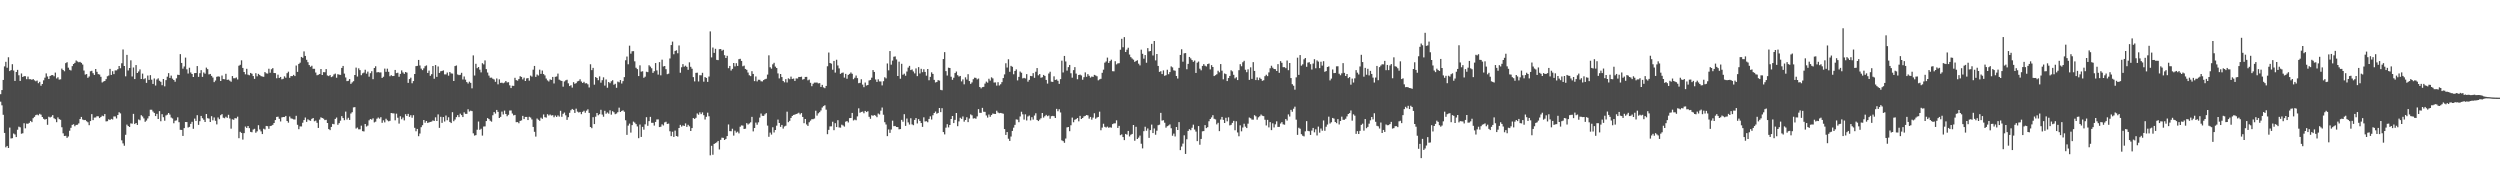 <?xml version="1.0" encoding="UTF-8"?>
<svg xmlns="http://www.w3.org/2000/svg" width="1920" height="150">
  <path d="M0 72.338h1v5.718H0zM1 69.189h1v11.721H1zM2 61.388h1v26.798H2zM3 50.981h1v51.124H3zM4 47.466h1v65.679H4zM5 52.036h1v60.023H5zM6 43.993h1v69.675H6zM7 54.586h1v43.417H7zM8 53.835h1v52.513H8zM9 49.285h1v56.864H9zM10 54.179h1v48.386H10zM11 62.132h1v41.138H11zM12 55.280h1v50.005H12zM13 53.650h1v45.988H13zM14 57.809h1v39.471H14zM15 62.144h1v35.642H15zM16 56.440h1v46.281H16zM17 59.111h1v43.241H17zM18 58.459h1v36.226H18zM19 58.525h1v40.044H19zM20 60.848h1v34.102H20zM21 58.813h1v36.251H21zM22 60.800h1v33.520H22zM23 60.848h1v32.053H23zM24 61.269h1v32.525H24zM25 60.722h1v30.032H25zM26 61.688h1v28.050H26zM27 62.416h1v25.985H27zM28 61.830h1v26.180H28zM29 63.876h1v24.710H29zM30 62.830h1v24.559H30zM31 65.824h1v22.239H31zM32 64.520h1v25.319H32zM33 61.718h1v29.540H33zM34 59.651h1v32.245H34zM35 56.390h1v35.017H35zM36 58.731h1v37.096H36zM37 60.663h1v29.014H37zM38 58.367h1v31.840H38zM39 57.756h1v31.913H39zM40 57.626h1v30.778H40zM41 58.578h1v32.259H41zM42 55.751h1v35.809H42zM43 60.237h1v33.610H43zM44 59.333h1v30.819H44zM45 61.134h1v30.373H45zM46 60.905h1v31.110H46zM47 52.679h1v45.063H47zM48 53.776h1v48.624H48zM49 54.735h1v49.712H49zM50 48.509h1v55.795H50zM51 47.754h1v58.107H51zM52 51.963h1v52.857H52zM53 53.609h1v46.798H53zM54 54.137h1v44.012H54zM55 50.805h1v45.100H55zM56 49.143h1v46.287H56zM57 48.289h1v48.698H57zM58 46.436h1v49.533H58zM59 47.223h1v48.592H59zM60 47.839h1v46.944H60zM61 47.530h1v43.879H61zM62 48.267h1v41.563H62zM63 49.583h1v42.220H63zM64 54.179h1v38.093H64zM65 57.275h1v34.820H65zM66 56.884h1v36.223H66zM67 59.775h1v34.150H67zM68 58.704h1v37.462H68zM69 54.744h1v38.260H69zM70 54.398h1v33.252H70zM71 56.234h1v36.024H71zM72 57.561h1v32.744H72zM73 52.982h1v37.242H73zM74 55.133h1v34.097H74zM75 56.932h1v32.417H75zM76 57.216h1v33.445H76zM77 59.008h1v30.847H77zM78 63.350h1v25.493H78zM79 62.595h1v26.665H79zM80 62.219h1v25.404H80zM81 60.796h1v32.426H81zM82 58.548h1v34.518H82zM83 58.033h1v33.628H83zM84 52.867h1v39.277H84zM85 57.571h1v33.719H85zM86 54.678h1v37.095H86zM87 56.946h1v32.493H87zM88 54.071h1v35.372H88zM89 54.062h1v36.917H89zM90 53.144h1v35.175H90zM91 50.670h1v35.534H91zM92 52.419h1v34.671H92zM93 48.608h1v59.142H93zM94 37.967h1v72.140H94zM95 50.674h1v61.264H95zM96 58.624h1v44.924H96zM97 42.139h1v53.532H97zM98 54.108h1v42.721H98zM99 52.231h1v45.315H99zM100 46.335h1v48.427H100zM101 58.743h1v36.255H101zM102 51.837h1v35.592H102zM103 60.713h1v34.592H103zM104 49.986h1v44.495H104zM105 56.071h1v39.856H105zM106 54.902h1v36.850H106zM107 53.275h1v39.100H107zM108 60.656h1v27.837H108zM109 56.525h1v32.939H109zM110 60.844h1v30.071H110zM111 60.132h1v33.401H111zM112 63.647h1v28.904H112zM113 58.006h1v32.966H113zM114 61.317h1v27.876H114zM115 57.703h1v26.553H115zM116 61.194h1v23.083H116zM117 64.474h1v21.167H117zM118 60.271h1v26.484H118zM119 65.675h1v23.472H119zM120 61.050h1v26.423H120zM121 60.155h1v31.247H121zM122 61.979h1v23.387H122zM123 62.798h1v30.318H123zM124 65.417h1v22.310H124zM125 60.677h1v29.309H125zM126 66.314h1v26.420H126zM127 61.553h1v27.148H127zM128 58.873h1v29.192H128zM129 56.179h1v30.625H129zM130 59.857h1v28.135H130zM131 58.051h1v32.211H131zM132 60.416h1v30.542H132zM133 61.464h1v33.191H133zM134 62.782h1v29.929H134zM135 60.175h1v32.300H135zM136 57.374h1v32.753H136zM137 57.594h1v36.242H137zM138 41.586h1v58.086H138zM139 48.342h1v51.424H139zM140 52.714h1v51.682H140zM141 51.027h1v47.370H141zM142 44.259h1v49.412H142zM143 53.224h1v40.536H143zM144 56.463h1v41.495H144zM145 51.995h1v45.418H145zM146 55.639h1v39.515H146zM147 56.811h1v36.718H147zM148 59.145h1v39.755H148zM149 56.172h1v34.912H149zM150 56.053h1v36.818H150zM151 50.734h1v37.736H151zM152 59.042h1v36.876H152zM153 56.193h1v36.896H153zM154 53.858h1v35.180H154zM155 59.029h1v31.726H155zM156 55.678h1v36.253H156zM157 56.559h1v37.162H157zM158 51.924h1v35.653H158zM159 53.075h1v37.681H159zM160 57.152h1v33.912H160zM161 56.779h1v36.924H161zM162 58.269h1v30.993H162zM163 59.569h1v32.827H163zM164 63.078h1v27.116H164zM165 61.864h1v30.918H165zM166 58.976h1v36.542H166zM167 58.619h1v31.609H167zM168 58.857h1v32.710H168zM169 62.212h1v26.274H169zM170 57.990h1v29.677H170zM171 60.736h1v29.691H171zM172 60.871h1v29.959H172zM173 56.683h1v32.994H173zM174 61.354h1v29.167H174zM175 61.130h1v27.038H175zM176 61.947h1v29.041H176zM177 62.794h1v36.040H177zM178 58.420h1v33.227H178zM179 60.102h1v31.904H179zM180 60.104h1v30.639H180zM181 59.489h1v31.465H181zM182 61.015h1v28.583H182zM183 50.478h1v55.681H183zM184 49.757h1v51.447H184zM185 46.321h1v55.795H185zM186 52.164h1v55.040H186zM187 55.289h1v46.981H187zM188 57.106h1v40.069H188zM189 52.849h1v45.386H189zM190 57.339h1v39.414H190zM191 57.802h1v40.630H191zM192 56.035h1v45.226H192zM193 56.609h1v44.962H193zM194 58.401h1v41.083H194zM195 60.583h1v38.341H195zM196 56.227h1v45.729H196zM197 58.614h1v42.250H197zM198 56.751h1v39.423H198zM199 57.646h1v41.808H199zM200 58.491h1v42.433H200zM201 58.788h1v44.159H201zM202 58.976h1v39.895H202zM203 55.341h1v44.099H203zM204 56.307h1v40.403H204zM205 56.506h1v40.428H205zM206 52.810h1v46.120H206zM207 55.877h1v40.948H207zM208 53.208h1v43.335H208zM209 52.334h1v43.571H209zM210 56.062h1v38.398H210zM211 56.158h1v36.049H211zM212 60.111h1v29.702H212zM213 57.333h1v32.293H213zM214 59.869h1v31.360H214zM215 59.109h1v34.186H215zM216 60.940h1v29.217H216zM217 60.509h1v29.348H217zM218 58.603h1v31.321H218zM219 59.695h1v29.345H219zM220 56.220h1v36.715H220zM221 55.032h1v39.181H221zM222 59.775h1v29.741H222zM223 58.413h1v32.534H223zM224 58.450h1v32.747H224zM225 57.477h1v34.216H225zM226 58.436h1v33.367H226zM227 50.340h1v38.590H227zM228 55.218h1v40.652H228zM229 49.109h1v50.098H229zM230 48.111h1v48.979H230zM231 43.710h1v53.397H231zM232 44.387h1v49.867H232zM233 39.464h1v52.762H233zM234 42.934h1v47.336H234zM235 45.902h1v47.688H235zM236 47.786h1v43.847H236zM237 49.967h1v42.419H237zM238 51.324h1v41.474H238zM239 50.468h1v40.817H239zM240 52.840h1v37.798H240zM241 52.831h1v40.304H241zM242 55.724h1v36.878H242zM243 57.811h1v36.477H243zM244 57.381h1v40.870H244zM245 56.889h1v34.985H245zM246 52.998h1v37.098H246zM247 57.589h1v33.021H247zM248 55.396h1v35.722H248zM249 55.476h1v36.761H249zM250 53.039h1v38.958H250zM251 57.946h1v36.539H251zM252 58.456h1v40.648H252zM253 57.651h1v42.296H253zM254 59.235h1v38.231H254zM255 58.653h1v36.475H255zM256 57.117h1v38.309H256zM257 56.516h1v34.818H257zM258 59.708h1v30.552H258zM259 57.008h1v38.846H259zM260 57.362h1v37.187H260zM261 57.493h1v35.173H261zM262 52.190h1v36.995H262zM263 50.658h1v40.000H263zM264 56.529h1v35.800H264zM265 59.516h1v26.178H265zM266 62.315h1v29.540H266zM267 62.077h1v28.409H267zM268 60.699h1v31.426H268zM269 64.412h1v22.804H269zM270 63.261h1v22.909H270zM271 62.366h1v20.103H271zM272 57.580h1v24.697H272zM273 51.942h1v46.780H273zM274 58.786h1v39.165H274zM275 52.503h1v46.800H275zM276 53.840h1v45.473H276zM277 57.749h1v38.743H277zM278 56.312h1v44.422H278zM279 55.737h1v45.205H279zM280 53.565h1v41.655H280zM281 56.554h1v40.616H281zM282 54.973h1v41.502H282zM283 58.894h1v33.507H283zM284 56.195h1v35.200H284zM285 54.705h1v37.205H285zM286 60.832h1v30.064H286zM287 52.242h1v41.744H287zM288 50.910h1v42.515H288zM289 55.586h1v35.576H289zM290 55.341h1v34.898H290zM291 55.637h1v35.516H291zM292 55.605h1v34.397H292zM293 59.837h1v34.461H293zM294 58.923h1v33.479H294zM295 52.679h1v41.311H295zM296 55.158h1v36.052H296zM297 52.725h1v39.712H297zM298 55.167h1v38.032H298zM299 58.566h1v34.218H299zM300 57.751h1v29.029H300zM301 58.443h1v28.608H301zM302 58.308h1v28.769H302zM303 53.730h1v38.668H303zM304 56.145h1v31.156H304zM305 55.847h1v34.582H305zM306 58.946h1v35.965H306zM307 56.749h1v32.552H307zM308 54.062h1v37.537H308zM309 55.641h1v34.623H309zM310 56.744h1v35.747H310zM311 55.305h1v32.417H311zM312 55.756h1v33.323H312zM313 63.645h1v23.795H313zM314 60.732h1v29.004H314zM315 59.651h1v28.814H315zM316 63.961h1v26.480H316zM317 62.244h1v26.249H317zM318 56.834h1v41.339H318zM319 50.787h1v50.027H319zM320 50.597h1v48.428H320zM321 46.024h1v58.597H321zM322 50.265h1v52.287H322zM323 52.709h1v44.987H323zM324 53.881h1v42.268H324zM325 52.460h1v39.684H325zM326 50.832h1v43.438H326zM327 50.242h1v42.671H327zM328 56.021h1v38.405H328zM329 54.211h1v39.785H329zM330 58.237h1v35.425H330zM331 57.010h1v36.400H331zM332 50.686h1v41.810H332zM333 60.459h1v32.410H333zM334 49.983h1v40.144H334zM335 59.031h1v33.887H335zM336 51.066h1v36.807H336zM337 56.028h1v42.181H337zM338 54.753h1v34.946H338zM339 54.499h1v39.863H339zM340 54.069h1v35.846H340zM341 57.115h1v36.214H341zM342 57.150h1v31.556H342zM343 55.703h1v36.663H343zM344 58.106h1v31.966H344zM345 55.307h1v38.341H345zM346 56.383h1v38.128H346zM347 56.504h1v29.677H347zM348 62.208h1v30.886H348zM349 50.752h1v41.037H349zM350 50.260h1v39.707H350zM351 57.211h1v31.195H351zM352 57.692h1v32.280H352zM353 57.470h1v29.835H353zM354 55.923h1v32.518H354zM355 61.027h1v28.858H355zM356 58.720h1v27.562H356zM357 61.176h1v26.267H357zM358 63.041h1v24.408H358zM359 64.133h1v19.801H359zM360 62.700h1v22.953H360zM361 63.645h1v21.344H361zM362 67.845h1v17.485H362zM363 42.549h1v59.869H363zM364 58.031h1v46.100H364zM365 48.976h1v54.807H365zM366 52.361h1v47.265H366zM367 51.441h1v41.870H367zM368 53.526h1v46.150H368zM369 55.621h1v43.246H369zM370 48.518h1v55.640H370zM371 49.434h1v47.768H371zM372 46.401h1v50.680H372zM373 53.082h1v39.872H373zM374 55.708h1v34.948H374zM375 58.040h1v33.399H375zM376 59.688h1v33.053H376zM377 59.589h1v33.836H377zM378 60.457h1v28.052H378zM379 61.029h1v25.019H379zM380 62.844h1v24.399H380zM381 60.269h1v24.150H381zM382 64.742h1v21.158H382zM383 60.933h1v29.689H383zM384 63.663h1v26.066H384zM385 63.483h1v22.202H385zM386 63.956h1v23.946H386zM387 63.380h1v21.550H387zM388 62.231h1v25.317H388zM389 63.352h1v25.946H389zM390 63.107h1v25.047H390zM391 65.517h1v19.355H391zM392 67.612h1v17.203H392zM393 65.858h1v21.341H393zM394 65.955h1v22.660H394zM395 59.756h1v28.526H395zM396 61.562h1v32.287H396zM397 61.935h1v31.801H397zM398 60.706h1v33.960H398zM399 58.516h1v34.367H399zM400 59.081h1v33.372H400zM401 60.981h1v28.018H401zM402 59.637h1v31.801H402zM403 62.212h1v27.606H403zM404 60.210h1v29.613H404zM405 59.953h1v32.248H405zM406 61.961h1v27.720H406zM407 58.058h1v32.213H407zM408 58.841h1v32.909H408zM409 53.492h1v44.012H409zM410 50.645h1v50.602H410zM411 59.052h1v45.883H411zM412 57.241h1v33.813H412zM413 57.994h1v33.951H413zM414 53.517h1v39.263H414zM415 56.749h1v33.603H415zM416 54.181h1v37.075H416zM417 56.870h1v31.028H417zM418 57.928h1v32.103H418zM419 60.336h1v29.977H419zM420 61.723h1v25.992H420zM421 62.572h1v26.148H421zM422 60.954h1v26.986H422zM423 61.402h1v27.338H423zM424 59.090h1v29.377H424zM425 64.126h1v25.944H425zM426 58.990h1v29.757H426zM427 58.722h1v31.064H427zM428 56.532h1v32.069H428zM429 61.196h1v28.331H429zM430 61.805h1v23.305H430zM431 62.187h1v27.501H431zM432 66.547h1v20.835H432zM433 62.553h1v23.889H433zM434 61.695h1v26.883H434zM435 61.221h1v30.847H435zM436 64.014h1v25.979H436zM437 66.087h1v20.561H437zM438 65.440h1v19.245H438zM439 67.300h1v16.352H439zM440 63.126h1v21.243H440zM441 64.382h1v22.355H441zM442 63.856h1v19.625H442zM443 62.524h1v23.179H443zM444 62.121h1v24.280H444zM445 60.860h1v25.104H445zM446 62.615h1v25.109H446zM447 63.769h1v22.142H447zM448 62.833h1v22.213H448zM449 64.066h1v22.531H449zM450 63.908h1v21.096H450zM451 64.760h1v19.224H451zM452 67.191h1v19.554H452zM453 49.372h1v48.185H453zM454 53.856h1v44.596H454zM455 52.119h1v37.887H455zM456 65.014h1v30.268H456zM457 59.138h1v30.476H457zM458 59.928h1v26.832H458zM459 61.610h1v26.928H459zM460 58.681h1v29.016H460zM461 63.485h1v20.838H461zM462 61.615h1v26.395H462zM463 59.413h1v30.243H463zM464 65.751h1v19.345H464zM465 61.045h1v26.292H465zM466 67.392h1v18.972H466zM467 62.977h1v24.308H467zM468 63.888h1v20.831H468zM469 62.398h1v25.649H469zM470 61.594h1v23.806H470zM471 65.096h1v21.122H471zM472 64.375h1v23.330H472zM473 67.433h1v19.783H473zM474 62.666h1v23.490H474zM475 63.238h1v19.462H475zM476 61.475h1v24.557H476zM477 64.156h1v21.032H477zM478 62.302h1v22.447H478zM479 59.244h1v26.551H479zM480 46.301h1v46.047H480zM481 43.433h1v60.133H481zM482 49.333h1v47.137H482zM483 35.060h1v59.874H483zM484 41.222h1v60.620H484zM485 39.365h1v56.729H485zM486 39.265h1v54.113H486zM487 47.097h1v47.063H487zM488 52.016h1v43.317H488zM489 53.082h1v44.042H489zM490 58.413h1v47.700H490zM491 50.150h1v45.468H491zM492 55.023h1v50.137H492zM493 54.723h1v42.701H493zM494 59.772h1v39.799H494zM495 58.882h1v36.622H495zM496 55.083h1v34.930H496zM497 55.408h1v41.215H497zM498 50.125h1v42.930H498zM499 51.137h1v38.592H499zM500 52.423h1v41.881H500zM501 55.955h1v38.366H501zM502 54.700h1v41.760H502zM503 48.459h1v45.164H503zM504 54.053h1v37.690H504zM505 57.296h1v34.404H505zM506 47.726h1v49.858H506zM507 57.845h1v39.506H507zM508 45.813h1v49.686H508zM509 51.041h1v45.306H509zM510 50.668h1v43.358H510zM511 53.137h1v40.343H511zM512 56.989h1v38.206H512zM513 56.600h1v38.343H513zM514 44.888h1v55.910H514zM515 34.605h1v69.954H515zM516 31.929h1v69.244H516zM517 41.684h1v63.490H517zM518 39.139h1v61.169H518zM519 38.599h1v65.825H519zM520 40.890h1v64.012H520zM521 34.923h1v63.380H521zM522 55.863h1v40.037H522zM523 51.656h1v45.571H523zM524 49.249h1v47.038H524zM525 51.212h1v45.537H525zM526 50.418h1v44.342H526zM527 51.363h1v46.065H527zM528 53.632h1v42.213H528zM529 47.857h1v49.176H529zM530 51.320h1v49.293H530zM531 52.789h1v45.564H531zM532 59.253h1v31.433H532zM533 62.528h1v28.812H533zM534 55.955h1v34.525H534zM535 55.801h1v31.323H535zM536 62.590h1v25.516H536zM537 57.742h1v28.551H537zM538 57.868h1v29.766H538zM539 55.900h1v30.398H539zM540 62.702h1v25.779H540zM541 59.180h1v32.637H541zM542 59.864h1v29.831H542zM543 62.888h1v23.642H543zM544 58.800h1v30.471H544zM545 24.126h1v95.164H545zM546 44.076h1v67.913H546zM547 36.497h1v82.330H547zM548 40.611h1v69.941H548zM549 37.491h1v72.431H549zM550 46.003h1v63.314H550zM551 46.184h1v62.037H551zM552 37.800h1v76.992H552zM553 37.642h1v69.753H553zM554 38.931h1v66.775H554zM555 38.262h1v67.629H555zM556 42.398h1v65.116H556zM557 44.524h1v62.193H557zM558 42.874h1v61.602H558zM559 52.382h1v43.209H559zM560 50.624h1v50.082H560zM561 54.174h1v46.633H561zM562 52.876h1v45.992H562zM563 48.406h1v55.761H563zM564 50.993h1v49.341H564zM565 48.528h1v53.319H565zM566 50.624h1v50.483H566zM567 45.447h1v56.997H567zM568 45.135h1v52.193H568zM569 46.804h1v49.483H569zM570 50.876h1v45.598H570zM571 50.379h1v48.698H571zM572 52.963h1v45.871H572zM573 53.632h1v40.932H573zM574 55.705h1v39.915H574zM575 57.827h1v36.990H575zM576 58.459h1v35.505H576zM577 54.673h1v35.058H577zM578 56.758h1v44.154H578zM579 62.304h1v36.013H579zM580 58.749h1v35.420H580zM581 62.494h1v33.280H581zM582 61.219h1v32.722H582zM583 61.288h1v29.007H583zM584 62.409h1v24.795H584zM585 62.579h1v26.345H585zM586 61.485h1v27.556H586zM587 60.821h1v27.002H587zM588 60.461h1v26.422H588zM589 57.285h1v39.190H589zM590 42.490h1v62.573H590zM591 51.668h1v50.183H591zM592 52.757h1v50.630H592zM593 49.390h1v48.327H593zM594 48.228h1v53.488H594zM595 51.146h1v48.682H595zM596 52.240h1v44.262H596zM597 56.394h1v35.447H597zM598 60.203h1v34.257H598zM599 56.822h1v40.588H599zM600 59.171h1v36.764H600zM601 62.194h1v36.574H601zM602 63.245h1v33.868H602zM603 60.798h1v35.754H603zM604 63.332h1v22.444H604zM605 60.164h1v33.676H605zM606 60.841h1v31.971H606zM607 58.823h1v31.733H607zM608 60.638h1v28.382H608zM609 60.333h1v27.929H609zM610 62.176h1v25.843H610zM611 60.212h1v27.324H611zM612 60.287h1v26.903H612zM613 59.106h1v27.494H613zM614 59.138h1v28.709H614zM615 58.880h1v27.965H615zM616 61.150h1v28.677H616zM617 60.718h1v33.891H617zM618 59.065h1v32.339H618zM619 59.049h1v36.530H619zM620 61.679h1v35.038H620zM621 61.132h1v32.786H621zM622 63.599h1v29.000H622zM623 66.186h1v25.365H623zM624 64.297h1v27.228H624zM625 63.428h1v27.594H625zM626 63.444h1v21.609H626zM627 63.389h1v25.393H627zM628 64.027h1v23.028H628zM629 63.869h1v22.303H629zM630 66.747h1v18.077H630zM631 65.163h1v17.448H631zM632 67.131h1v14.397H632zM633 67.756h1v13.072H633zM634 66.021h1v18.222H634zM635 50.874h1v52.211H635zM636 40.336h1v59.412H636zM637 48.367h1v48.686H637zM638 48.878h1v48.169H638zM639 53.547h1v39.929H639zM640 46.783h1v53.195H640zM641 55.744h1v38.862H641zM642 45.900h1v51.694H642zM643 50.272h1v42.060H643zM644 52.515h1v45.397H644zM645 56.728h1v41.307H645zM646 55.943h1v39.799H646zM647 55.717h1v40.648H647zM648 59.587h1v37.647H648zM649 56.715h1v36.750H649zM650 60.450h1v32.534H650zM651 57.500h1v36.535H651zM652 56.751h1v33.960H652zM653 55.657h1v34.946H653zM654 56.660h1v30.087H654zM655 60.841h1v31.675H655zM656 59.688h1v32.142H656zM657 58.024h1v34.365H657zM658 59.995h1v29.389H658zM659 63.911h1v19.311H659zM660 63.590h1v23.005H660zM661 60.855h1v25.109H661zM662 64.970h1v20.714H662zM663 66.969h1v20.044H663zM664 63.403h1v21.778H664zM665 65.691h1v20.375H665zM666 65.284h1v20.181H666zM667 61.787h1v27.919H667zM668 61.404h1v29.838H668zM669 59.674h1v28.853H669zM670 53.822h1v35.093H670zM671 55.247h1v33.147H671zM672 61.011h1v27.807H672zM673 62.924h1v27.091H673zM674 60.924h1v26.276H674zM675 62.505h1v25.411H675zM676 62.567h1v22.412H676zM677 65.588h1v16.988H677zM678 62.366h1v25.754H678zM679 59.335h1v34.530H679zM680 60.230h1v35.409H680zM681 48.722h1v55.816H681zM682 54.032h1v45.399H682zM683 39.221h1v62.808H683zM684 49.683h1v49.780H684zM685 46.525h1v46.161H685zM686 43.565h1v53.367H686zM687 43.302h1v53.426H687zM688 45.667h1v51.849H688zM689 58.390h1v39.222H689zM690 47.344h1v52.000H690zM691 60.455h1v38.679H691zM692 48.997h1v43.065H692zM693 57.372h1v36.102H693zM694 56.577h1v31.153H694zM695 58.161h1v38.515H695zM696 54.941h1v36.102H696zM697 51.933h1v42.069H697zM698 50.567h1v45.056H698zM699 53.799h1v37.050H699zM700 53.343h1v42.177H700zM701 54.879h1v41.298H701zM702 56.362h1v35.727H702zM703 52.542h1v38.139H703zM704 58.463h1v36.363H704zM705 51.574h1v39.906H705zM706 56.403h1v36.455H706zM707 52.831h1v41.659H707zM708 55.426h1v42.014H708zM709 53.172h1v36.944H709zM710 55.227h1v38.075H710zM711 58.138h1v34.962H711zM712 53.014h1v40.902H712zM713 61.663h1v29.654H713zM714 59.010h1v30.352H714zM715 55.568h1v36.210H715zM716 56.781h1v31.723H716zM717 61.352h1v25.452H717zM718 63.338h1v22.312H718zM719 62.938h1v24.424H719zM720 61.560h1v25.161H720zM721 61.897h1v21.023H721zM722 69.003h1v17.118H722zM723 69.326h1v13.774H723zM724 45.353h1v56.056H724zM725 40.020h1v63.209H725zM726 54.609h1v43.433H726zM727 57.999h1v37.398H727zM728 51.972h1v45.894H728zM729 52.203h1v43.777H729zM730 58.951h1v32.435H730zM731 61.285h1v27.789H731zM732 59.690h1v34.841H732zM733 56.115h1v35.956H733zM734 54.920h1v31.847H734zM735 57.742h1v39.167H735zM736 58.770h1v34.466H736zM737 58.294h1v32.108H737zM738 62.501h1v28.792H738zM739 60.960h1v28.485H739zM740 64.742h1v28.695H740zM741 59.386h1v32.754H741zM742 61.068h1v29.014H742zM743 57.005h1v36.770H743zM744 62.240h1v28.819H744zM745 64.419h1v23.458H745zM746 63.272h1v25.296H746zM747 60.814h1v30.211H747zM748 59.631h1v31.156H748zM749 59.789h1v31.415H749zM750 60.970h1v28.414H750zM751 60.308h1v23.516H751zM752 66.822h1v19.801H752zM753 67.905h1v18.755H753zM754 66.927h1v15.940H754zM755 66.710h1v19.110H755zM756 64.217h1v21.673H756zM757 62.656h1v26.040H757zM758 63.485h1v26.807H758zM759 60.484h1v27.485H759zM760 61.887h1v27.803H760zM761 59.413h1v28.975H761zM762 60.223h1v26.970H762zM763 63.396h1v24.056H763zM764 63.272h1v24.294H764zM765 65.751h1v19.309H765zM766 63.114h1v23.301H766zM767 65.625h1v21.325H767zM768 64.732h1v22.019H768zM769 63.084h1v23.914H769zM770 59.953h1v27.379H770zM771 57.129h1v42.010H771zM772 48.585h1v55.058H772zM773 51.876h1v49.526H773zM774 45.522h1v61.005H774zM775 55.154h1v53.099H775zM776 50.606h1v54.260H776zM777 51.324h1v49.238H777zM778 57.049h1v40.982H778zM779 54.510h1v41.373H779zM780 53.320h1v38.368H780zM781 61.743h1v30.167H781zM782 59.056h1v34.809H782zM783 54.922h1v34.518H783zM784 55.838h1v29.988H784zM785 60.191h1v27.594H785zM786 59.818h1v32.035H786zM787 60.265h1v27.530H787zM788 56.953h1v35.562H788zM789 62.732h1v26.704H789zM790 61.340h1v27.368H790zM791 58.342h1v34.127H791zM792 58.543h1v31.444H792zM793 56.172h1v35.690H793zM794 59.745h1v28.993H794zM795 55.108h1v31.900H795zM796 52.299h1v39.863H796zM797 57.859h1v35.120H797zM798 56.877h1v34.955H798zM799 59.692h1v31.140H799zM800 59.358h1v27.418H800zM801 57.525h1v32.797H801zM802 58.326h1v30.904H802zM803 61.398h1v26.823H803zM804 64.224h1v25.042H804zM805 56.461h1v32.293H805zM806 55.090h1v36.100H806zM807 62.700h1v26.564H807zM808 62.913h1v26.088H808zM809 58.603h1v30.616H809zM810 61.384h1v29.217H810zM811 61.006h1v22.607H811zM812 62.050h1v23.397H812zM813 64.419h1v19.485H813zM814 60.764h1v25.587H814zM815 46.580h1v61.199H815zM816 55.676h1v52.717H816zM817 42.945h1v66.706H817zM818 47.195h1v59.174H818zM819 54.215h1v43.603H819zM820 51.572h1v45.981H820zM821 49.860h1v50.879H821zM822 56.277h1v39.904H822zM823 59.667h1v30.675H823zM824 53.865h1v40.032H824zM825 51.574h1v40.449H825zM826 56.548h1v34.896H826zM827 60.887h1v29.716H827zM828 57.612h1v35.578H828zM829 57.298h1v31.666H829zM830 57.939h1v33.442H830zM831 61.230h1v29.412H831zM832 59.290h1v30.108H832zM833 55.595h1v33.415H833zM834 59.006h1v29.325H834zM835 56.941h1v31.662H835zM836 58.225h1v32.927H836zM837 59.601h1v30.192H837zM838 58.786h1v33.106H838zM839 59.052h1v31.263H839zM840 57.500h1v29.473H840zM841 57.935h1v33.255H841zM842 58.553h1v31.714H842zM843 61.713h1v28.080H843zM844 60.956h1v24.827H844zM845 60.500h1v39.549H845zM846 55.936h1v42.087H846zM847 53.494h1v41.522H847zM848 48.152h1v49.238H848zM849 47.227h1v50.739H849zM850 44.241h1v53.005H850zM851 48.354h1v49.750H851zM852 46.886h1v50.856H852zM853 45.815h1v52.236H853zM854 54.668h1v40.661H854zM855 54.774h1v40.009H855zM856 47.005h1v47.716H856zM857 49.466h1v42.936H857zM858 48.681h1v49.567H858zM859 48.555h1v48.086H859zM860 38.200h1v65.610H860zM861 29.787h1v73.440H861zM862 36.301h1v68.945H862zM863 28.519h1v79.112H863zM864 39.926h1v62.916H864zM865 38.132h1v65.287H865zM866 36.655h1v63.884H866zM867 41.883h1v62.916H867zM868 43.872h1v59.597H868zM869 44.943h1v57.910H869zM870 45.818h1v50.201H870zM871 47.491h1v60.609H871zM872 46.772h1v50.597H872zM873 46.296h1v60.435H873zM874 48.873h1v56.796H874zM875 50.240h1v53.896H875zM876 38.150h1v72.257H876zM877 41.297h1v72.660H877zM878 45.065h1v55.676H878zM879 42.297h1v55.042H879zM880 48.203h1v52.225H880zM881 36.967h1v61.703H881zM882 39.450h1v66.427H882zM883 39.169h1v60.792H883zM884 33.698h1v61.991H884zM885 42.611h1v59.593H885zM886 31.503h1v67.159H886zM887 46.371h1v57.093H887zM888 41.469h1v58.892H888zM889 50.624h1v45.537H889zM890 55.188h1v40.540H890zM891 54.675h1v31.987H891zM892 56.868h1v35.761H892zM893 54.057h1v38.260H893zM894 58.239h1v36.029H894zM895 57.733h1v40.321H895zM896 53.554h1v43.383H896zM897 56.982h1v39.387H897zM898 55.371h1v40.160H898zM899 50.990h1v47.533H899zM900 51.762h1v52.488H900zM901 54.021h1v48.588H901zM902 54.334h1v50.458H902zM903 58.388h1v39.167H903zM904 60.320h1v39.497H904zM905 52.126h1v41.648H905zM906 42.174h1v73.118H906zM907 37.843h1v74.676H907zM908 47.360h1v62.916H908zM909 40.942h1v62.971H909zM910 40.768h1v77.455H910zM911 53.197h1v53.752H911zM912 49.065h1v51.469H912zM913 43.735h1v55.486H913zM914 44.838h1v55.170H914zM915 46.156h1v51.964H915zM916 47.486h1v48.242H916zM917 46.486h1v53.012H917zM918 55.996h1v45.088H918zM919 48.154h1v60.213H919zM920 47.280h1v49.542H920zM921 52.725h1v58.428H921zM922 54.025h1v52.701H922zM923 50.633h1v50.220H923zM924 49.237h1v51.398H924zM925 50.491h1v45.603H925zM926 51.070h1v47.320H926zM927 49.207h1v48.501H927zM928 48.784h1v44.333H928zM929 53.291h1v38.123H929zM930 50.027h1v40.121H930zM931 51.439h1v37.022H931zM932 58.404h1v32.829H932zM933 57.772h1v33.925H933zM934 57.028h1v38.512H934zM935 54.311h1v39.986H935zM936 55.547h1v45.166H936zM937 49.200h1v42.627H937zM938 54.259h1v35.550H938zM939 60.940h1v31.119H939zM940 56.410h1v38.032H940zM941 56.921h1v33.536H941zM942 62.272h1v30.927H942zM943 59.956h1v30.133H943zM944 58.301h1v38.018H944zM945 53.970h1v41.875H945zM946 54.810h1v39.558H946zM947 57.468h1v35.335H947zM948 60.205h1v39.817H948zM949 59.322h1v33.793H949zM950 61.507h1v40.204H950zM951 53.938h1v50.694H951zM952 49.308h1v46.951H952zM953 50.885h1v49.977H953zM954 47.807h1v50.156H954zM955 46.710h1v48.334H955zM956 53.533h1v43.763H956zM957 55.447h1v42.902H957zM958 53.259h1v41.698H958zM959 61.347h1v28.943H959zM960 51.732h1v39.114H960zM961 60.580h1v31.280H961zM962 47.706h1v44.214H962zM963 54.497h1v33.969H963zM964 61.514h1v27.828H964zM965 59.461h1v32.447H965zM966 61.535h1v28.586H966zM967 59.642h1v29.641H967zM968 60.642h1v27.345H968zM969 62.054h1v26.812H969zM970 61.661h1v27.507H970zM971 58.539h1v33.436H971zM972 57.376h1v38.984H972zM973 58.491h1v33.580H973zM974 55.625h1v42.225H974zM975 52.416h1v41.362H975zM976 50.498h1v49.464H976zM977 51.968h1v42.740H977zM978 53.000h1v44.891H978zM979 53.146h1v42.346H979zM980 54.531h1v38.631H980zM981 49.244h1v48.228H981zM982 55.900h1v41.556H982zM983 46.967h1v47.917H983zM984 48.244h1v45.564H984zM985 51.620h1v43.850H985zM986 51.551h1v44.223H986zM987 52.368h1v39.052H987zM988 46.511h1v46.116H988zM989 53.909h1v33.937H989zM990 48.406h1v41.078H990zM991 59.956h1v24.429H991zM992 64.671h1v21.149H992zM993 65.856h1v17.649H993zM994 68.868h1v13.072H994zM995 59.372h1v32.509H995zM996 44.312h1v59.268H996zM997 57.520h1v40.570H997zM998 42.270h1v56.578H998zM999 50.450h1v52.619H999zM1000 49.400h1v54.834H1000zM1001 45.559h1v59.217H1001zM1002 44.538h1v56.315H1002zM1003 51.302h1v41.751H1003zM1004 48.088h1v52.412H1004zM1005 47.777h1v53.033H1005zM1006 49.287h1v54.353H1006zM1007 53.407h1v46.917H1007zM1008 48.798h1v49.432H1008zM1009 45.444h1v56.210H1009zM1010 52.430h1v46.917H1010zM1011 46.374h1v57.645H1011zM1012 47.317h1v49.929H1012zM1013 52.348h1v49.533H1013zM1014 47.401h1v51.323H1014zM1015 50.375h1v50.025H1015zM1016 46.985h1v45.530H1016zM1017 55.128h1v45.329H1017zM1018 54.595h1v42.749H1018zM1019 51.446h1v44.189H1019zM1020 51.006h1v38.604H1020zM1021 61.757h1v33.099H1021zM1022 60.388h1v33.536H1022zM1023 53.355h1v37.235H1023zM1024 56.152h1v34.928H1024zM1025 56.010h1v37.677H1025zM1026 50.945h1v43.696H1026zM1027 50.912h1v40.590H1027zM1028 56.614h1v38.981H1028zM1029 57.793h1v35.129H1029zM1030 56.328h1v33.280H1030zM1031 48.473h1v43.525H1031zM1032 55.980h1v36.022H1032zM1033 58.383h1v32.788H1033zM1034 56.836h1v32.566H1034zM1035 60.029h1v27.514H1035zM1036 59.207h1v27.674H1036zM1037 65.032h1v19.789H1037zM1038 60.356h1v32.337H1038zM1039 63.368h1v24.452H1039zM1040 60.159h1v28.656H1040zM1041 53.876h1v48.931H1041zM1042 55.804h1v44.907H1042zM1043 57.172h1v45.727H1043zM1044 51.050h1v49.469H1044zM1045 42.103h1v53.808H1045zM1046 47.665h1v47.329H1046zM1047 58.880h1v41.474H1047zM1048 52.137h1v39.295H1048zM1049 57.372h1v41.067H1049zM1050 52.853h1v44.582H1050zM1051 57.919h1v37.054H1051zM1052 54.435h1v37.995H1052zM1053 56.767h1v33.101H1053zM1054 59.594h1v32.126H1054zM1055 63.412h1v23.557H1055zM1056 59.553h1v33.992H1056zM1057 50.661h1v45.949H1057zM1058 61.617h1v35.386H1058zM1059 51.540h1v47.153H1059zM1060 50.352h1v43.731H1060zM1061 49.363h1v52.792H1061zM1062 49.477h1v50.298H1062zM1063 46.726h1v54.585H1063zM1064 53.899h1v41.698H1064zM1065 49.862h1v46.342H1065zM1066 53.872h1v42.206H1066zM1067 50.267h1v45.019H1067zM1068 49.203h1v44.388H1068zM1069 60.091h1v38.663H1069zM1070 44.028h1v54.353H1070zM1071 50.901h1v46.013H1071zM1072 51.258h1v45.603H1072zM1073 52.437h1v45.193H1073zM1074 54.279h1v38.922H1074zM1075 47.108h1v45.628H1075zM1076 60.722h1v33.855H1076zM1077 60.159h1v28.242H1077zM1078 64.792h1v19.007H1078zM1079 66.962h1v15.063H1079zM1080 66.799h1v16.326H1080zM1081 67.074h1v14.182H1081zM1082 67.570h1v16.212H1082zM1083 67.740h1v13.454H1083zM1084 68.211h1v13.946H1084zM1085 52.995h1v32.202H1085zM1086 47.836h1v47.420H1086zM1087 53.700h1v43.630H1087zM1088 55.859h1v48.370H1088zM1089 43.231h1v71.028H1089zM1090 35.934h1v74.552H1090zM1091 33.428h1v88.029H1091zM1092 34.749h1v71.916H1092zM1093 44.094h1v71.048H1093zM1094 25.170h1v88.860H1094zM1095 35.236h1v76.539H1095zM1096 34.875h1v70.453H1096zM1097 31.943h1v77.668H1097zM1098 40.150h1v69.256H1098zM1099 46.088h1v50.059H1099zM1100 50.285h1v50.659H1100zM1101 54.144h1v42.612H1101zM1102 55.399h1v39.755H1102zM1103 52.760h1v39.915H1103zM1104 53.794h1v39.817H1104zM1105 54.460h1v41.680H1105zM1106 45.268h1v52.016H1106zM1107 52.217h1v44.211H1107zM1108 57.914h1v35.280H1108zM1109 59.756h1v26.015H1109zM1110 58.232h1v31.453H1110zM1111 63.888h1v23.834H1111zM1112 58.186h1v29.020H1112zM1113 58.809h1v28.141H1113zM1114 56.973h1v36.878H1114zM1115 56.305h1v32.099H1115zM1116 62.006h1v26.954H1116zM1117 60.338h1v34.122H1117zM1118 55.096h1v35.157H1118zM1119 52.956h1v35.376H1119zM1120 34.772h1v59.215H1120zM1121 47.951h1v45.086H1121zM1122 51.677h1v41.531H1122zM1123 49.999h1v43.262H1123zM1124 59.480h1v35.340H1124zM1125 53.087h1v39.000H1125zM1126 55.103h1v33.241H1126zM1127 51.947h1v42.275H1127zM1128 46.788h1v47.301H1128zM1129 52.462h1v40.714H1129zM1130 53.199h1v37.972H1130zM1131 59.262h1v37.338H1131zM1132 48.063h1v52.065H1132zM1133 42.066h1v61.240H1133zM1134 42.563h1v56.807H1134zM1135 41.618h1v55.729H1135zM1136 45.905h1v53.628H1136zM1137 46.042h1v50.886H1137zM1138 47.303h1v48.448H1138zM1139 55.726h1v39.682H1139zM1140 47.113h1v47.658H1140zM1141 51.139h1v45.816H1141zM1142 57.108h1v38.652H1142zM1143 55.900h1v43.092H1143zM1144 58.923h1v40.943H1144zM1145 62.453h1v35.004H1145zM1146 62.924h1v33.015H1146zM1147 63.384h1v26.777H1147zM1148 49.983h1v44.662H1148zM1149 52.128h1v49.281H1149zM1150 54.305h1v45.269H1150zM1151 50.084h1v46.571H1151zM1152 51.029h1v42.891H1152zM1153 48.997h1v46.191H1153zM1154 46.065h1v51.105H1154zM1155 44.369h1v57.189H1155zM1156 41.256h1v58.670H1156zM1157 50.935h1v51.408H1157zM1158 52.844h1v45.267H1158zM1159 57.163h1v41.252H1159zM1160 57.296h1v39.703H1160zM1161 59.264h1v34.067H1161zM1162 60.068h1v37.752H1162zM1163 61.986h1v31.440H1163zM1164 57.580h1v34.585H1164zM1165 58.736h1v34.298H1165zM1166 61.768h1v29.595H1166zM1167 59.370h1v35.214H1167zM1168 54.247h1v40.504H1168zM1169 57.811h1v34.424H1169zM1170 60.139h1v35.674H1170zM1171 57.628h1v30.343H1171zM1172 55.877h1v34.136H1172zM1173 56.811h1v36.056H1173zM1174 60.235h1v30.348H1174zM1175 55.259h1v37.153H1175zM1176 48.003h1v55.869H1176zM1177 51.089h1v47.913H1177zM1178 52.647h1v44.349H1178zM1179 53.373h1v41.060H1179zM1180 57.527h1v36.427H1180zM1181 51.798h1v40.835H1181zM1182 55.920h1v34.356H1182zM1183 56.671h1v31.222H1183zM1184 58.385h1v28.187H1184zM1185 56.133h1v35.775H1185zM1186 56.774h1v34.351H1186zM1187 56.742h1v31.840H1187zM1188 56.172h1v37.118H1188zM1189 52.158h1v35.589H1189zM1190 58.690h1v32.998H1190zM1191 54.332h1v43.472H1191zM1192 55.779h1v37.075H1192zM1193 59.793h1v36.098H1193zM1194 56.337h1v39.174H1194zM1195 61.816h1v33.504H1195zM1196 58.356h1v30.597H1196zM1197 60.377h1v33.303H1197zM1198 61.606h1v35.644H1198zM1199 58.713h1v34.376H1199zM1200 62.917h1v29.703H1200zM1201 58.367h1v32.268H1201zM1202 63.606h1v27.318H1202zM1203 57.541h1v38.096H1203zM1204 58.125h1v33.367H1204zM1205 58.260h1v30.197H1205zM1206 60.260h1v27.970H1206zM1207 61.725h1v26.374H1207zM1208 59.134h1v31.595H1208zM1209 62.796h1v23.669H1209zM1210 60.722h1v27.775H1210zM1211 57.850h1v30.114H1211zM1212 56.536h1v35.418H1212zM1213 61.116h1v28.503H1213zM1214 60.061h1v29.636H1214zM1215 63.313h1v26.665H1215zM1216 58.628h1v31.231H1216zM1217 62.908h1v30.696H1217zM1218 59.379h1v30.554H1218zM1219 59.718h1v30.748H1219zM1220 62.320h1v31.609H1220zM1221 46.621h1v54.507H1221zM1222 52.153h1v42.884H1222zM1223 52.590h1v48.432H1223zM1224 45.461h1v51.421H1224zM1225 52.693h1v51.602H1225zM1226 46.976h1v47.663H1226zM1227 58.253h1v36.386H1227zM1228 56.216h1v45.487H1228zM1229 54.288h1v41.417H1229zM1230 56.120h1v35.750H1230zM1231 52.647h1v41.698H1231zM1232 60.079h1v28.828H1232zM1233 57.619h1v34.111H1233zM1234 60.690h1v24.946H1234zM1235 63.352h1v24.933H1235zM1236 57.388h1v32.376H1236zM1237 60.736h1v31.813H1237zM1238 60.889h1v35.292H1238zM1239 51.231h1v40.222H1239zM1240 57.859h1v37.860H1240zM1241 56.786h1v30.984H1241zM1242 60.342h1v28.787H1242zM1243 57.406h1v28.560H1243zM1244 63.371h1v25.473H1244zM1245 55.676h1v33.452H1245zM1246 59.722h1v30.829H1246zM1247 58.752h1v28.638H1247zM1248 62.054h1v26.809H1248zM1249 57.648h1v30.279H1249zM1250 58.074h1v28.581H1250zM1251 59.152h1v29.993H1251zM1252 59.566h1v29.332H1252zM1253 60.754h1v27.233H1253zM1254 58.553h1v31.305H1254zM1255 59.708h1v26.878H1255zM1256 61.677h1v30.085H1256zM1257 60.979h1v24.015H1257zM1258 60.967h1v27.867H1258zM1259 60.049h1v28.086H1259zM1260 66.838h1v21.822H1260zM1261 61.327h1v26.855H1261zM1262 64.341h1v27.183H1262zM1263 58.470h1v30.657H1263zM1264 60.944h1v29.176H1264zM1265 61.864h1v23.527H1265zM1266 60.562h1v26.514H1266zM1267 42.796h1v63.651H1267zM1268 45.490h1v58.563H1268zM1269 49.361h1v53.408H1269zM1270 51.892h1v52.332H1270zM1271 58.335h1v43.932H1271zM1272 49.482h1v53.719H1272zM1273 47.113h1v56.949H1273zM1274 48.740h1v57.974H1274zM1275 55.792h1v46.885H1275zM1276 58.228h1v43.358H1276zM1277 60.663h1v35.924H1277zM1278 63.652h1v34.658H1278zM1279 62.956h1v31.641H1279zM1280 63.906h1v28.373H1280zM1281 65.987h1v22.852H1281zM1282 62.061h1v24.532H1282zM1283 62.734h1v23.664H1283zM1284 60.320h1v23.918H1284zM1285 62.183h1v24.074H1285zM1286 62.734h1v23.557H1286zM1287 63.114h1v24.269H1287zM1288 64.288h1v18.865H1288zM1289 66.488h1v16.956H1289zM1290 59.708h1v24.312H1290zM1291 61.082h1v21.980H1291zM1292 61.443h1v21.826H1292zM1293 60.686h1v21.204H1293zM1294 68.472h1v13.236H1294zM1295 62.569h1v21.421H1295zM1296 64.950h1v18.904H1296zM1297 61.180h1v23.436H1297zM1298 61.077h1v23.360H1298zM1299 63.100h1v22.827H1299zM1300 62.125h1v24.237H1300zM1301 66.229h1v21.321H1301zM1302 63.148h1v24.646H1302zM1303 61.947h1v23.758H1303zM1304 63.325h1v23.868H1304zM1305 64.494h1v20.455H1305zM1306 65.593h1v18.576H1306zM1307 65.417h1v22.275H1307zM1308 61.251h1v23.765H1308zM1309 64.707h1v22.511H1309zM1310 64.359h1v20.785H1310zM1311 62.428h1v24.722H1311zM1312 55.028h1v36.752H1312zM1313 51.583h1v47.398H1313zM1314 52.224h1v40.412H1314zM1315 54.678h1v36.214H1315zM1316 52.934h1v40.002H1316zM1317 48.846h1v39.998H1317zM1318 51.354h1v36.285H1318zM1319 52.302h1v36.736H1319zM1320 54.378h1v36.230H1320zM1321 49.583h1v40.478H1321zM1322 53.568h1v35.184H1322zM1323 57.440h1v31.904H1323zM1324 61.114h1v28.943H1324zM1325 61.489h1v28.109H1325zM1326 61.615h1v27.814H1326zM1327 61.441h1v26.027H1327zM1328 61.272h1v27.059H1328zM1329 61.597h1v23.777H1329zM1330 62.167h1v25.507H1330zM1331 64.895h1v20.055H1331zM1332 61.894h1v23.078H1332zM1333 62.924h1v20.050H1333zM1334 56.930h1v35.853H1334zM1335 51.592h1v39.519H1335zM1336 43.856h1v48.796H1336zM1337 43.895h1v52.383H1337zM1338 45.406h1v53.003H1338zM1339 45.486h1v59.794H1339zM1340 43.307h1v64.791H1340zM1341 47.308h1v54.960H1341zM1342 48.006h1v58.734H1342zM1343 50.512h1v51.046H1343zM1344 53.648h1v45.507H1344zM1345 53.329h1v47.114H1345zM1346 55.376h1v42.891H1346zM1347 55.978h1v40.817H1347zM1348 57.106h1v38.551H1348zM1349 57.312h1v32.383H1349zM1350 60.070h1v33.186H1350zM1351 60.720h1v31.309H1351zM1352 57.877h1v32.985H1352zM1353 57.905h1v30.011H1353zM1354 64.851h1v21.428H1354zM1355 63.139h1v20.709H1355zM1356 61.485h1v21.865H1356zM1357 58.470h1v33.738H1357zM1358 38.056h1v65.534H1358zM1359 49.340h1v55.809H1359zM1360 53.364h1v49.609H1360zM1361 48.429h1v43.337H1361zM1362 39.926h1v66.189H1362zM1363 38.416h1v58.805H1363zM1364 49.793h1v54.843H1364zM1365 38.116h1v60.934H1365zM1366 41.061h1v56.621H1366zM1367 45.840h1v47.542H1367zM1368 50.945h1v51.508H1368zM1369 53.671h1v49.675H1369zM1370 48.804h1v48.247H1370zM1371 56.596h1v41.360H1371zM1372 47.738h1v54.136H1372zM1373 49.260h1v51.511H1373zM1374 49.699h1v50.826H1374zM1375 41.851h1v62.108H1375zM1376 41.132h1v59.620H1376zM1377 49.445h1v40.204H1377zM1378 61.404h1v32.632H1378zM1379 58.944h1v31.229H1379zM1380 61.450h1v28.743H1380zM1381 63.263h1v23.262H1381zM1382 63.071h1v21.730H1382zM1383 63.929h1v26.608H1383zM1384 61.864h1v23.259H1384zM1385 54.277h1v39.261H1385zM1386 44.781h1v54.774H1386zM1387 50.162h1v44.337H1387zM1388 52.091h1v45.480H1388zM1389 47.369h1v50.840H1389zM1390 49.180h1v46.638H1390zM1391 50.530h1v45.065H1391zM1392 51.048h1v44.617H1392zM1393 43.494h1v48.439H1393zM1394 43.275h1v50.023H1394zM1395 49.475h1v43.294H1395zM1396 47.477h1v45.479H1396zM1397 50.091h1v40.897H1397zM1398 49.365h1v40.998H1398zM1399 50.922h1v41.211H1399zM1400 53.522h1v41.481H1400zM1401 46.333h1v50.899H1401zM1402 52.842h1v50.620H1402zM1403 34.932h1v75.047H1403zM1404 53.996h1v48.778H1404zM1405 44.181h1v57.393H1405zM1406 42.638h1v58.528H1406zM1407 57.401h1v40.552H1407zM1408 54.385h1v46.237H1408zM1409 48.104h1v51.245H1409zM1410 44.696h1v47.844H1410zM1411 46.175h1v50.272H1411zM1412 53.334h1v41.982H1412zM1413 52.112h1v42.955H1413zM1414 54.742h1v36.958H1414zM1415 21.716h1v82.797H1415zM1416 44.131h1v48.455H1416zM1417 46.280h1v57.752H1417zM1418 43.867h1v57.677H1418zM1419 44.895h1v55.681H1419zM1420 46.081h1v56.610H1420zM1421 43.925h1v51.357H1421zM1422 46.275h1v50.698H1422zM1423 38.038h1v59.865H1423zM1424 52.190h1v48.586H1424zM1425 52.018h1v41.385H1425zM1426 46.857h1v47.377H1426zM1427 45.401h1v51.625H1427zM1428 54.955h1v44.736H1428zM1429 56.575h1v37.546H1429zM1430 58.054h1v36.191H1430zM1431 54.263h1v37.345H1431zM1432 57.433h1v30.622H1432zM1433 56.305h1v37.155H1433zM1434 58.511h1v33.678H1434zM1435 60.681h1v29.302H1435zM1436 55.456h1v33.458H1436zM1437 52.396h1v41.968H1437zM1438 58.916h1v29.075H1438zM1439 59.477h1v30.133H1439zM1440 64.904h1v18.977H1440zM1441 66.131h1v15.443H1441zM1442 67.012h1v16.633H1442zM1443 67.568h1v14.678H1443zM1444 68.893h1v11.863H1444zM1445 66.959h1v14.807H1445zM1446 66.188h1v20.563H1446zM1447 63.668h1v22.559H1447zM1448 27.116h1v78.842H1448zM1449 35.447h1v74.944H1449zM1450 46.523h1v59.160H1450zM1451 50.652h1v49.579H1451zM1452 52.311h1v49.492H1452zM1453 55.831h1v45.544H1453zM1454 57.541h1v32.829H1454zM1455 54.300h1v35.843H1455zM1456 54.817h1v46.942H1456zM1457 57.996h1v43.802H1457zM1458 49.681h1v48.402H1458zM1459 43.126h1v61.419H1459zM1460 46.097h1v54.974H1460zM1461 50.084h1v47.576H1461zM1462 46.962h1v54.878H1462zM1463 50.624h1v45.342H1463zM1464 58.406h1v31.350H1464zM1465 57.179h1v36.473H1465zM1466 58.115h1v38.604H1466zM1467 58.292h1v37.897H1467zM1468 55.110h1v36.791H1468zM1469 59.427h1v33.040H1469zM1470 60.947h1v30.824H1470zM1471 58.832h1v31.469H1471zM1472 58.740h1v30.758H1472zM1473 63.961h1v25.285H1473zM1474 63.563h1v23.218H1474zM1475 65.424h1v17.379H1475zM1476 64.748h1v18.656H1476zM1477 62.579h1v20.639H1477zM1478 57.447h1v35.459H1478zM1479 62.311h1v27.347H1479zM1480 60.667h1v30.767H1480zM1481 53.806h1v36.537H1481zM1482 55.076h1v37.150H1482zM1483 51.084h1v41.964H1483zM1484 50.860h1v42.788H1484zM1485 54.771h1v38.576H1485zM1486 53.746h1v43.729H1486zM1487 51.773h1v40.996H1487zM1488 52.645h1v38.084H1488zM1489 52.061h1v37.759H1489zM1490 56.639h1v34.981H1490zM1491 55.561h1v33.326H1491zM1492 48.500h1v54.816H1492zM1493 48.901h1v48.370H1493zM1494 49.189h1v44.051H1494zM1495 40.304h1v61.607H1495zM1496 49.198h1v49.043H1496zM1497 47.589h1v51.547H1497zM1498 44.181h1v51.815H1498zM1499 44.382h1v54.896H1499zM1500 52.760h1v42.806H1500zM1501 48.006h1v42.291H1501zM1502 53.579h1v33.795H1502zM1503 60.887h1v26.130H1503zM1504 57.713h1v26.757H1504zM1505 60.203h1v26.562H1505zM1506 52.364h1v35.422H1506zM1507 57.266h1v38.089H1507zM1508 50.425h1v47.166H1508zM1509 49.809h1v52.035H1509zM1510 58.848h1v34.058H1510zM1511 48.184h1v47.201H1511zM1512 53.341h1v38.526H1512zM1513 53.149h1v38.382H1513zM1514 50.883h1v41.062H1514zM1515 61.594h1v25.051H1515zM1516 53.565h1v37.713H1516zM1517 59.754h1v32.635H1517zM1518 51.995h1v38.794H1518zM1519 54.533h1v38.407H1519zM1520 60.990h1v26.729H1520zM1521 57.232h1v35.031H1521zM1522 58.157h1v30.986H1522zM1523 60.576h1v33.557H1523zM1524 49.615h1v48.704H1524zM1525 51.528h1v45.976H1525zM1526 54.538h1v41.147H1526zM1527 51.604h1v41.348H1527zM1528 50.809h1v49.306H1528zM1529 58.573h1v36.599H1529zM1530 53.048h1v42.005H1530zM1531 53.803h1v43.365H1531zM1532 57.820h1v37.752H1532zM1533 55.779h1v42.101H1533zM1534 53.430h1v39.590H1534zM1535 59.061h1v36.972H1535zM1536 59.885h1v32.651H1536zM1537 54.572h1v40.298H1537zM1538 28.484h1v86.102H1538zM1539 50.365h1v52.014H1539zM1540 49.638h1v46.356H1540zM1541 51.752h1v49.725H1541zM1542 39.230h1v72.632H1542zM1543 42.240h1v61.387H1543zM1544 40.546h1v57.999H1544zM1545 46.358h1v68.869H1545zM1546 49.805h1v54.356H1546zM1547 54.547h1v41.309H1547zM1548 52.396h1v42.184H1548zM1549 53.989h1v42.346H1549zM1550 57.422h1v36.693H1550zM1551 59.617h1v34.321H1551zM1552 55.458h1v36.434H1552zM1553 51.489h1v52.223H1553zM1554 47.539h1v49.576H1554zM1555 51.535h1v45.001H1555zM1556 56.607h1v40.215H1556zM1557 50.574h1v50.806H1557zM1558 49.107h1v52.511H1558zM1559 47.120h1v51.563H1559zM1560 48.800h1v46.731H1560zM1561 59.802h1v32.934H1561zM1562 59.882h1v29.593H1562zM1563 59.855h1v31.108H1563zM1564 60.853h1v27.707H1564zM1565 60.162h1v30.845H1565zM1566 64.826h1v22.353H1566zM1567 58.031h1v38.865H1567zM1568 51.224h1v49.719H1568zM1569 49.569h1v43.484H1569zM1570 54.799h1v45.640H1570zM1571 54.691h1v34.715H1571zM1572 48.635h1v50.810H1572zM1573 50.425h1v39.972H1573zM1574 57.930h1v38.959H1574zM1575 57.161h1v36.178H1575zM1576 52.107h1v43.271H1576zM1577 57.040h1v37.862H1577zM1578 49.718h1v43.378H1578zM1579 55.616h1v45.047H1579zM1580 54.311h1v41.575H1580zM1581 46.717h1v54.795H1581zM1582 50.347h1v53.459H1582zM1583 51.155h1v42.630H1583zM1584 49.908h1v55.654H1584zM1585 43.307h1v59.114H1585zM1586 34.309h1v81.806H1586zM1587 44.664h1v66.233H1587zM1588 46.717h1v67.343H1588zM1589 55.605h1v62.825H1589zM1590 41.647h1v59.464H1590zM1591 43.188h1v65.212H1591zM1592 55.488h1v43.687H1592zM1593 47.141h1v44.014H1593zM1594 58.424h1v34.516H1594zM1595 54.451h1v35.315H1595zM1596 59.367h1v30.165H1596zM1597 57.083h1v38.139H1597zM1598 54.870h1v41.566H1598zM1599 60.251h1v31.550H1599zM1600 51.968h1v46.638H1600zM1601 54.659h1v38.434H1601zM1602 44.529h1v46.505H1602zM1603 47.557h1v50.384H1603zM1604 38.722h1v74.401H1604zM1605 40.084h1v70.375H1605zM1606 47.775h1v51.224H1606zM1607 48.182h1v49.441H1607zM1608 56.280h1v38.109H1608zM1609 60.333h1v30.293H1609zM1610 51.249h1v41.929H1610zM1611 55.932h1v38.675H1611zM1612 59.985h1v36.633H1612zM1613 54.696h1v39.071H1613zM1614 55.785h1v38.144H1614zM1615 59.903h1v35.949H1615zM1616 57.875h1v36.251H1616zM1617 56.495h1v36.507H1617zM1618 60.249h1v29.872H1618zM1619 58.894h1v36.944H1619zM1620 55.470h1v35.738H1620zM1621 57.220h1v30.705H1621zM1622 60.477h1v28.856H1622zM1623 61.185h1v27.430H1623zM1624 65.845h1v20.545H1624zM1625 62.075h1v24.955H1625zM1626 62.945h1v25.596H1626zM1627 62.775h1v24.795H1627zM1628 62.320h1v28.265H1628zM1629 45.909h1v70.547H1629zM1630 55.975h1v44.468H1630zM1631 45.282h1v66.592H1631zM1632 39.173h1v59.947H1632zM1633 50.826h1v48.560H1633zM1634 46.596h1v54.742H1634zM1635 33.895h1v73.692H1635zM1636 48.255h1v60.494H1636zM1637 29.471h1v86.812H1637zM1638 34.408h1v72.781H1638zM1639 33.371h1v74.436H1639zM1640 44.749h1v59.872H1640zM1641 48.335h1v63.216H1641zM1642 40.199h1v69.407H1642zM1643 44.827h1v60.545H1643zM1644 46.928h1v57.379H1644zM1645 47.953h1v57.810H1645zM1646 51.668h1v50.403H1646zM1647 44.403h1v48.702H1647zM1648 54.813h1v47.727H1648zM1649 42.519h1v56.313H1649zM1650 35.165h1v67.276H1650zM1651 52.050h1v46.569H1651zM1652 40.377h1v57.658H1652zM1653 46.074h1v56.567H1653zM1654 46.053h1v50.659H1654zM1655 46.637h1v53.900H1655zM1656 46.626h1v46.145H1656zM1657 46.683h1v45.637H1657zM1658 56.413h1v38.119H1658zM1659 50.965h1v42.209H1659zM1660 51.931h1v41.339H1660zM1661 57.889h1v40.140H1661zM1662 54.819h1v38.318H1662zM1663 53.856h1v41.138H1663zM1664 57.756h1v33.273H1664zM1665 48.198h1v48.663H1665zM1666 50.855h1v43.282H1666zM1667 50.892h1v41.096H1667zM1668 54.787h1v35.663H1668zM1669 55.547h1v36.390H1669zM1670 54.948h1v37.253H1670zM1671 54.453h1v38.565H1671zM1672 55.442h1v41.032H1672zM1673 54.575h1v39.231H1673zM1674 55.824h1v40.201H1674zM1675 56.845h1v36.505H1675zM1676 55.719h1v37.887H1676zM1677 56.367h1v36.150H1677zM1678 58.713h1v37.817H1678zM1679 60.450h1v31.021H1679zM1680 62.274h1v29.364H1680zM1681 59.637h1v33.149H1681zM1682 61.150h1v29.149H1682zM1683 62.668h1v29.666H1683zM1684 59.782h1v31.348H1684zM1685 61.716h1v27.182H1685zM1686 60.493h1v31.669H1686zM1687 60.464h1v31.083H1687zM1688 59.576h1v33.090H1688zM1689 58.894h1v30.364H1689zM1690 56.843h1v38.144H1690zM1691 58.564h1v37.810H1691zM1692 61.283h1v31.463H1692zM1693 63.911h1v27.491H1693zM1694 60.585h1v27.832H1694zM1695 62.187h1v22.316H1695zM1696 59.157h1v37.432H1696zM1697 54.726h1v42.362H1697zM1698 48.525h1v49.167H1698zM1699 31.471h1v77.498H1699zM1700 40.924h1v60.492H1700zM1701 46.486h1v50.037H1701zM1702 49.441h1v46.246H1702zM1703 51.913h1v37.922H1703zM1704 55.403h1v38.034H1704zM1705 53.176h1v42.850H1705zM1706 55.543h1v37.201H1706zM1707 52.471h1v36.468H1707zM1708 52.986h1v36.358H1708zM1709 53.849h1v39.950H1709zM1710 52.190h1v41.527H1710zM1711 53.245h1v38.263H1711zM1712 53.284h1v37.024H1712zM1713 61.368h1v34.404H1713zM1714 59.390h1v30.073H1714zM1715 60.413h1v28.123H1715zM1716 62.943h1v25.756H1716zM1717 59.388h1v29.888H1717zM1718 59.171h1v31.817H1718zM1719 50.739h1v39.581H1719zM1720 47.644h1v43.907H1720zM1721 29.041h1v75.864H1721zM1722 40.551h1v62.513H1722zM1723 47.461h1v60.082H1723zM1724 41.984h1v56.491H1724zM1725 45.957h1v47.017H1725zM1726 52.409h1v47.404H1726zM1727 51.283h1v44.200H1727zM1728 42.860h1v53.394H1728zM1729 56.188h1v42.980H1729zM1730 54.849h1v36.921H1730zM1731 49.059h1v44.818H1731zM1732 47.681h1v42.328H1732zM1733 57.800h1v34.340H1733zM1734 53.112h1v37.544H1734zM1735 56.406h1v37.894H1735zM1736 53.513h1v39.087H1736zM1737 58.823h1v30.195H1737zM1738 62.835h1v23.195H1738zM1739 63.826h1v22.914H1739zM1740 65.572h1v19.135H1740zM1741 58.088h1v31.344H1741zM1742 51.233h1v52.186H1742zM1743 49.054h1v49.650H1743zM1744 53.405h1v47.176H1744zM1745 46.163h1v48.709H1745zM1746 51.851h1v45.502H1746zM1747 55.515h1v39.815H1747zM1748 47.605h1v48.251H1748zM1749 53.728h1v43.143H1749zM1750 51.267h1v38.489H1750zM1751 52.746h1v38.524H1751zM1752 53.320h1v36.118H1752zM1753 56.568h1v36.489H1753zM1754 57.932h1v32.788H1754zM1755 57.481h1v31.588H1755zM1756 56.456h1v35.747H1756zM1757 55.437h1v34.463H1757zM1758 59.207h1v25.681H1758zM1759 61.711h1v21.778H1759zM1760 60.651h1v22.630H1760zM1761 64.838h1v24.543H1761zM1762 62.949h1v20.108H1762zM1763 64.174h1v19.210H1763zM1764 60.210h1v26.908H1764zM1765 46.049h1v52.751H1765zM1766 45.042h1v60.114H1766zM1767 38.896h1v71.598H1767zM1768 35.314h1v76.956H1768zM1769 40.853h1v61.817H1769zM1770 39.981h1v60.611H1770zM1771 49.697h1v48.704H1771zM1772 52.718h1v48.723H1772zM1773 50.844h1v48.391H1773zM1774 51.544h1v51.989H1774zM1775 45.914h1v55.509H1775zM1776 46.644h1v55.615H1776zM1777 48.063h1v51.325H1777zM1778 47.804h1v54.985H1778zM1779 52.567h1v53.800H1779zM1780 48.676h1v53.147H1780zM1781 43.623h1v53.316H1781zM1782 55.117h1v42.715H1782zM1783 51.741h1v46.979H1783zM1784 61.745h1v26.979H1784zM1785 60.782h1v25.418H1785zM1786 63.013h1v22.076H1786zM1787 62.780h1v23.159H1787zM1788 41.757h1v67.539H1788zM1789 45.765h1v50.538H1789zM1790 41.430h1v57.333H1790zM1791 48.715h1v48.997H1791zM1792 42.487h1v54.433H1792zM1793 39.052h1v57.182H1793zM1794 45.007h1v54.516H1794zM1795 49.901h1v43.509H1795zM1796 51.716h1v43.094H1796zM1797 52.940h1v38.611H1797zM1798 52.904h1v38.237H1798zM1799 54.549h1v36.830H1799zM1800 61.764h1v27.828H1800zM1801 56.202h1v32.698H1801zM1802 63.343h1v28.128H1802zM1803 60.688h1v31.399H1803zM1804 58.418h1v34.637H1804zM1805 58.173h1v40.636H1805zM1806 60.333h1v32.488H1806zM1807 61.702h1v33.454H1807zM1808 60.828h1v26.681H1808zM1809 58.363h1v31.721H1809zM1810 65.394h1v20.696H1810zM1811 52.174h1v42.154H1811zM1812 63.956h1v33.026H1812zM1813 56.596h1v36.775H1813zM1814 57.198h1v33.516H1814zM1815 51.098h1v43.674H1815zM1816 41.968h1v61.229H1816zM1817 39.610h1v65.614H1817zM1818 43.948h1v57.972H1818zM1819 49.162h1v52.515H1819zM1820 43.137h1v61.259H1820zM1821 45.712h1v57.031H1821zM1822 43.870h1v53.875H1822zM1823 51.679h1v46.542H1823zM1824 41.602h1v58.501H1824zM1825 47.923h1v54.928H1825zM1826 49.761h1v48.501H1826zM1827 46.884h1v56.116H1827zM1828 53.080h1v39.872H1828zM1829 49.677h1v52.685H1829zM1830 48.477h1v61.094H1830zM1831 51.189h1v49.439H1831zM1832 53.826h1v44.193H1832zM1833 52.146h1v42.932H1833zM1834 54.579h1v40.366H1834zM1835 54.913h1v42.586H1835zM1836 51.002h1v45.759H1836zM1837 56.857h1v41.554H1837zM1838 60.100h1v35.523H1838zM1839 61.134h1v36.997H1839zM1840 58.040h1v38.540H1840zM1841 59.361h1v38.386H1841zM1842 56.426h1v34.644H1842zM1843 58.960h1v33.317H1843zM1844 55.607h1v39.627H1844zM1845 58.296h1v31.424H1845zM1846 59.399h1v32.406H1846zM1847 61.155h1v27.180H1847zM1848 63.524h1v25.738H1848zM1849 62.823h1v20.954H1849zM1850 62.240h1v25.644H1850zM1851 60.699h1v28.489H1851zM1852 61.434h1v27.942H1852zM1853 62.366h1v27.160H1853zM1854 61.684h1v28.853H1854zM1855 61.830h1v28.721H1855zM1856 62.698h1v19.837H1856zM1857 64.513h1v23.060H1857zM1858 65.993h1v18.787H1858zM1859 64.412h1v20.513H1859zM1860 67.417h1v14.761H1860zM1861 64.428h1v18.924H1861zM1862 65.522h1v16.590H1862zM1863 65.909h1v17.226H1863zM1864 66.330h1v17.869H1864zM1865 65.064h1v18.240H1865zM1866 65.195h1v17.773H1866zM1867 66.806h1v14.015H1867zM1868 67.360h1v13.500H1868zM1869 68.513h1v11.806H1869zM1870 68.484h1v11.508H1870zM1871 68.479h1v11.740H1871zM1872 68.770h1v12.438H1872zM1873 67.092h1v14.312H1873zM1874 67.607h1v13.259H1874zM1875 69.928h1v10.101H1875zM1876 69.470h1v9.242H1876zM1877 69.624h1v9.924H1877zM1878 70.427h1v9.682H1878zM1879 70.470h1v8.691H1879zM1880 70.713h1v9.171H1880zM1881 71.072h1v7.681H1881zM1882 71.526h1v7.054H1882zM1883 71.610h1v7.487H1883zM1884 72.025h1v7.025H1884zM1885 72.011h1v6.432H1885zM1886 71.450h1v7.217H1886zM1887 71.665h1v6.901H1887zM1888 72.130h1v6.786H1888zM1889 71.301h1v7.391H1889zM1890 71.766h1v6.498H1890zM1891 71.507h1v6.528H1891zM1892 72.846h1v4.894H1892zM1893 72.624h1v5.573H1893zM1894 72.940h1v4.935H1894zM1895 72.732h1v5.331H1895zM1896 72.855h1v5.008H1896zM1897 73.073h1v4.511H1897zM1898 73.002h1v4.312H1898zM1899 72.869h1v4.511H1899zM1900 72.729h1v4.452H1900zM1901 73.050h1v4.092H1901zM1902 73.027h1v3.941H1902zM1903 72.979h1v3.845H1903zM1904 72.990h1v3.214H1904zM1905 73.206h1v3.076H1905zM1906 73.464h1v2.921H1906zM1907 73.979h1v1.943H1907zM1908 74.245h1v1.355H1908zM1909 74.371h1v1.163H1909zM1910 74.549h1v1.000H1910zM1911 74.574h1v1.000H1911zM1912 74.693h1v1.000H1912zM1913 74.785h1v1.000H1913zM1914 74.874h1v1.000H1914zM1915 74.929h1v1.000H1915zM1916 74.947h1v1.000H1916zM1917 74.982h1v1.000H1917zM1918 74.995h1v1.000H1918zM1919 75.000h1v1.000H1919z" fill="#4a4a4a"></path>
</svg>
